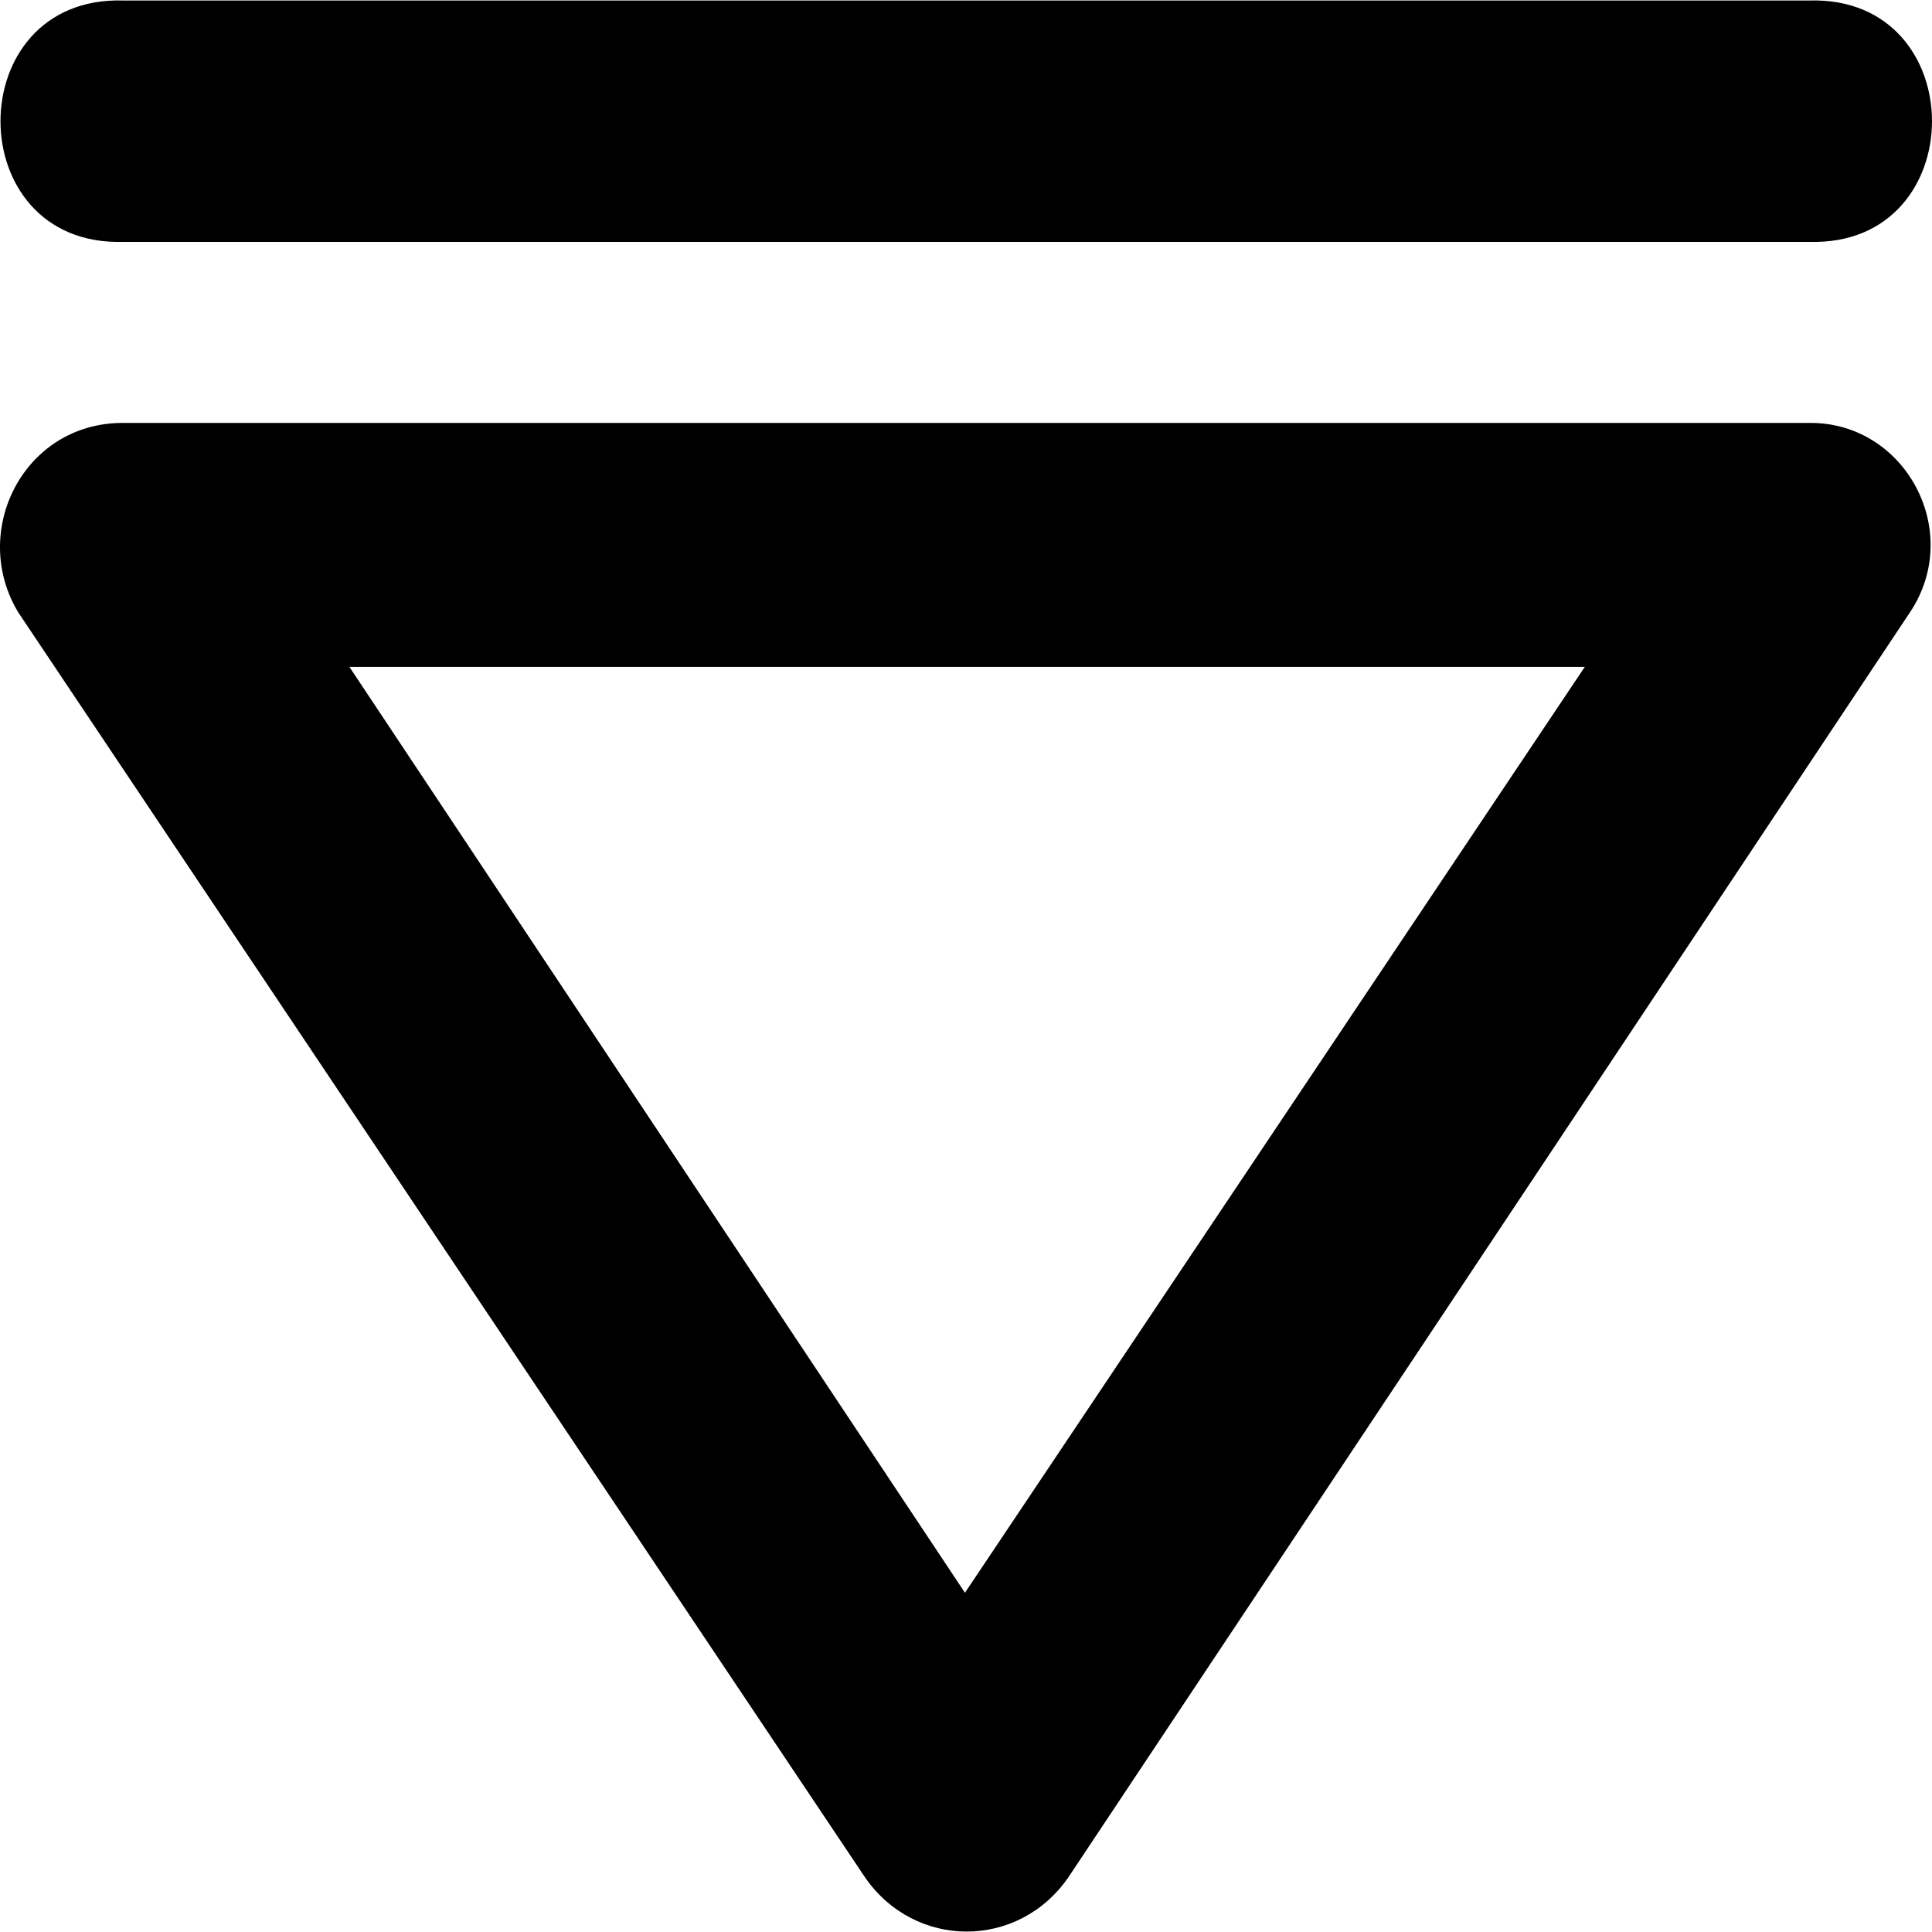 <?xml version="1.0" encoding="iso-8859-1"?>
<!-- Uploaded to: SVG Repo, www.svgrepo.com, Generator: SVG Repo Mixer Tools -->
<svg fill="#000000" height="800px" width="800px" version="1.1" id="Layer_1" xmlns="http://www.w3.org/2000/svg" xmlns:xlink="http://www.w3.org/1999/xlink" 
	 viewBox="0 0 224.107 224.107" xml:space="preserve">
<g transform="translate(-11.02 1585)">
	<g>
		<g>
			<path d="M25.252-1556.943h195.7c18.9,0.5,18.9-28.5,0-28h-195.7C6.352-1585.443,6.352-1556.443,25.252-1556.943z"/>
			<path d="M221.052-1535.943h-195.8c-11.5,0-17.8,12.6-12.1,22l98.2,146.7c5.8,8.4,17.8,8.4,23.6,0l97.6-146.7
				C238.852-1523.343,232.052-1535.943,221.052-1535.943z M122.952-1400.243l-71.4-107.4h143.3L122.952-1400.243z"/>
		</g>
	</g>
</g>
</svg>